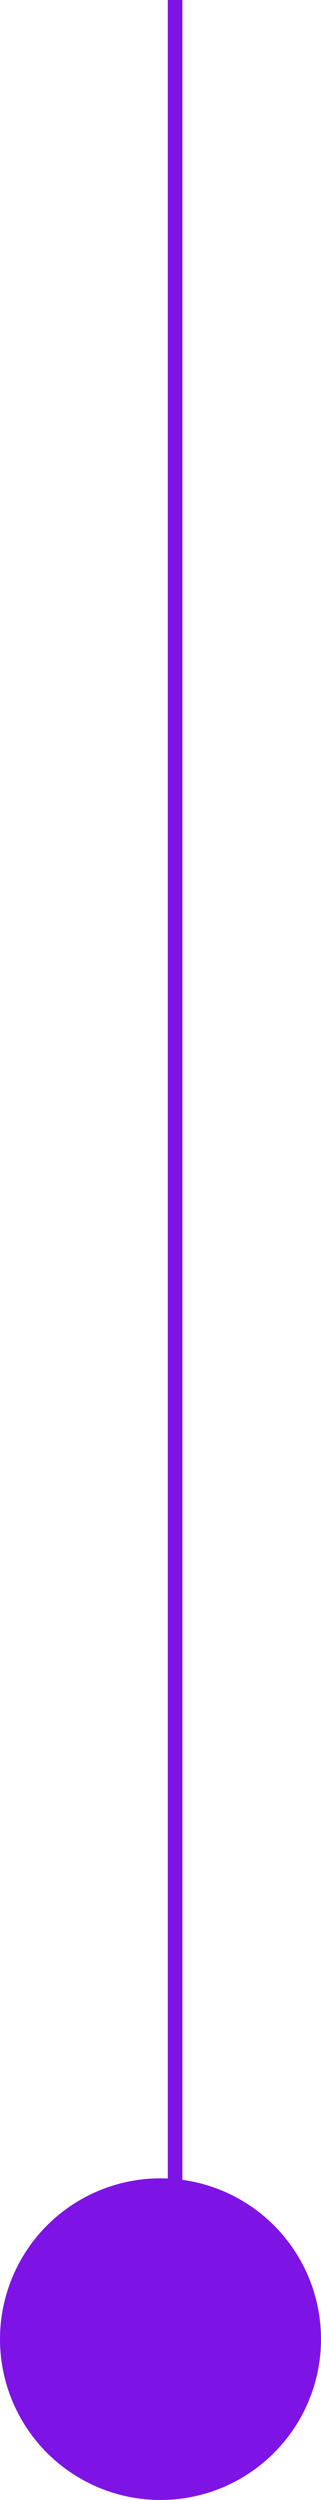 <?xml version="1.0" encoding="UTF-8"?>
<svg id="Layer_1" data-name="Layer 1" xmlns="http://www.w3.org/2000/svg" viewBox="0 0 22 171">
  <defs>
    <style>
      .cls-1 {
        fill: #ff2aa1;
        stroke: #7e13e5;
        stroke-linecap: round;
      }

      .cls-2 {
        fill: #7e13e5;
      }
    </style>
  </defs>
  <path class="cls-1" d="M12,153V0"/>
  <circle class="cls-2" cx="11" cy="160" r="11"/>
</svg>